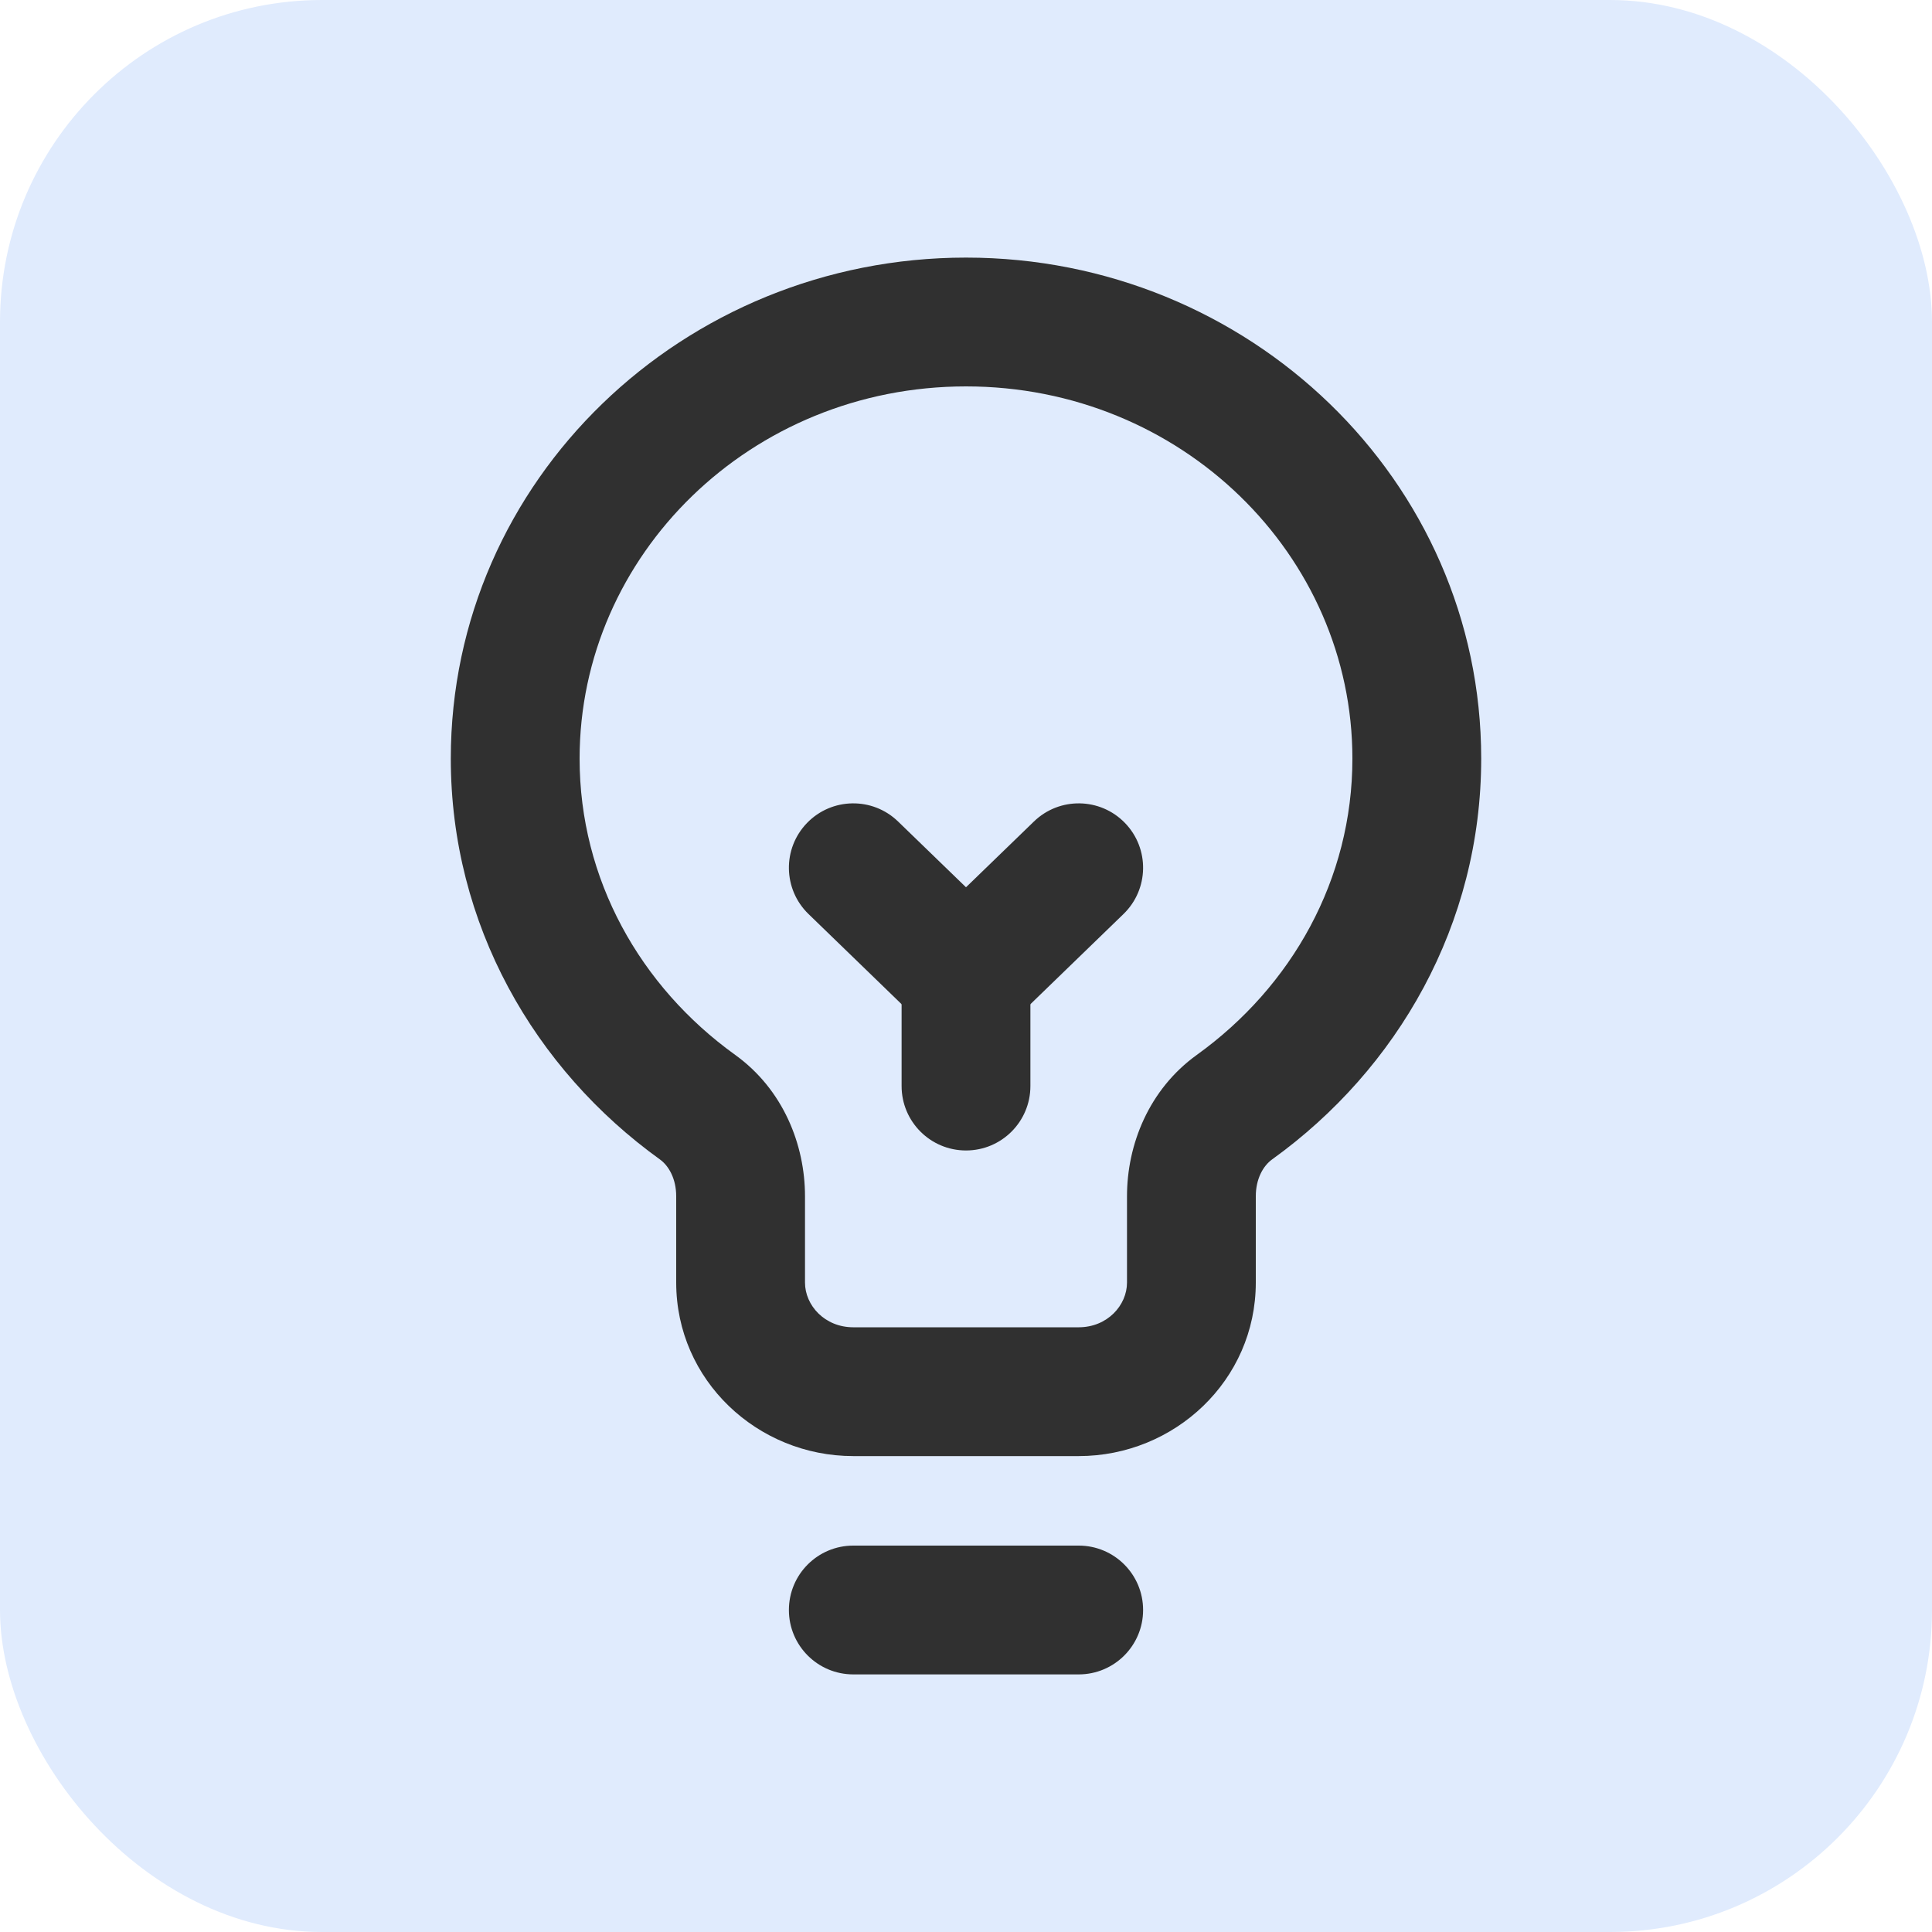 <?xml version="1.0" encoding="UTF-8"?>
<svg xmlns="http://www.w3.org/2000/svg" width="60" height="60" viewBox="0 0 60 60" fill="none">
  <g clip-path="url(#clip0_2324_6561)">
    <rect width="60" height="60" rx="10" fill="#E0EBFD"></rect>
    <path fill-rule="evenodd" clip-rule="evenodd" d="M24.5 50C24.5 48.895 25.395 48 26.5 48H33.5C34.605 48 35.5 48.895 35.5 50C35.5 51.105 34.605 52 33.5 52H26.5C25.395 52 24.5 51.105 24.5 50Z" fill="#303030"></path>
    <path fill-rule="evenodd" clip-rule="evenodd" d="M25.063 25.558C25.832 24.764 27.098 24.744 27.891 25.513L30 27.555L32.109 25.513C32.902 24.744 34.168 24.764 34.937 25.558C35.705 26.351 35.685 27.617 34.891 28.386L31.391 31.776C30.616 32.527 29.384 32.527 28.609 31.776L25.109 28.386C24.315 27.617 24.295 26.351 25.063 25.558Z" fill="#303030"></path>
    <path fill-rule="evenodd" clip-rule="evenodd" d="M30 28.339C31.105 28.339 32 29.234 32 30.339V33.729C32 34.833 31.105 35.729 30 35.729C28.895 35.729 28 34.833 28 33.729V30.339C28 29.234 28.895 28.339 30 28.339Z" fill="#303030"></path>
    <path fill-rule="evenodd" clip-rule="evenodd" d="M14 23.559C14 14.906 21.224 8 30 8C38.776 8 46 14.906 46 23.559C46 28.707 43.406 33.201 39.506 36.007L39.506 36.007C39.227 36.208 39 36.613 39 37.15V39.831C39 42.867 36.477 45.22 33.5 45.22H26.5C23.523 45.22 21 42.867 21 39.831V37.15C21 36.613 20.773 36.208 20.494 36.007L21.662 34.384L20.494 36.007C16.594 33.201 14 28.707 14 23.559ZM30 12C23.312 12 18 17.235 18 23.559C18 27.311 19.883 30.639 22.831 32.76L22.831 32.76C24.323 33.834 25 35.55 25 37.15V39.831C25 40.538 25.611 41.22 26.5 41.22H33.5C34.389 41.22 35 40.538 35 39.831V37.15C35 35.55 35.677 33.834 37.169 32.76C40.117 30.639 42 27.311 42 23.559C42 17.235 36.688 12 30 12Z" fill="#303030"></path>
  </g>
  <defs>
    <clipPath id="clip0_2324_6561">
      <rect width="60" height="60" fill="white"></rect>
    </clipPath>
  </defs>
</svg>
